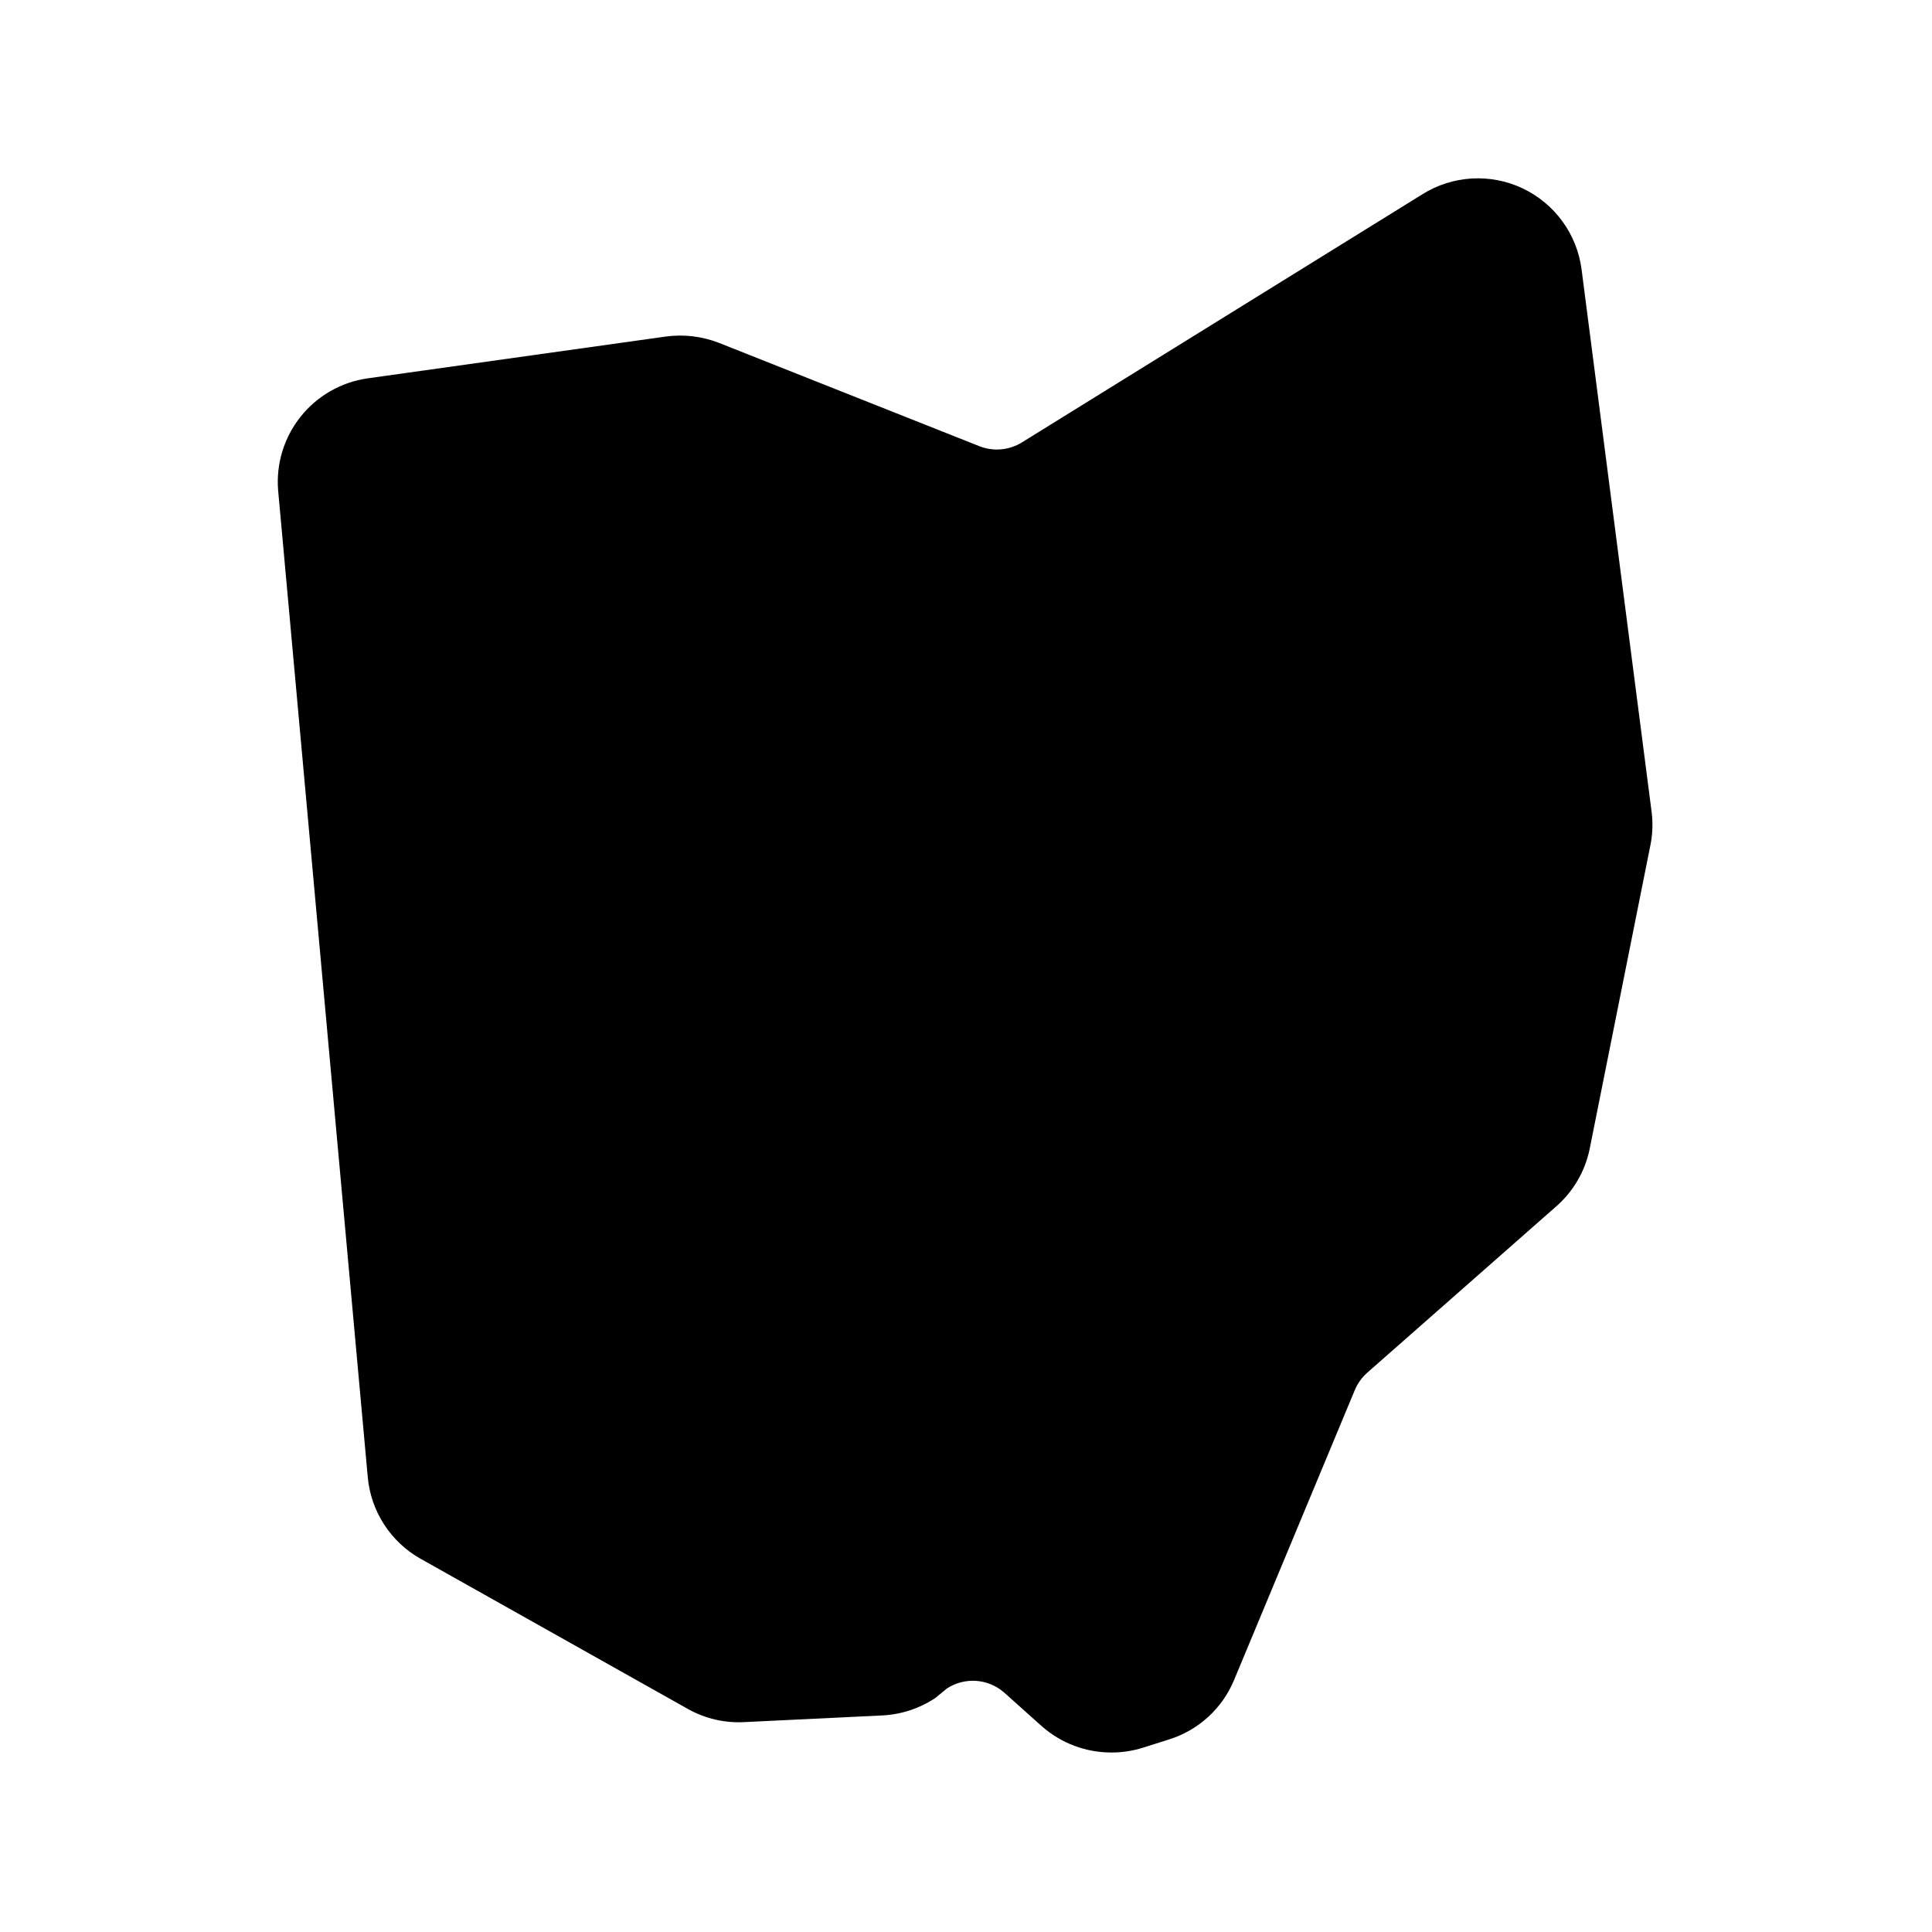<?xml version="1.0" encoding="UTF-8"?>
<!-- Uploaded to: SVG Repo, www.svgrepo.com, Generator: SVG Repo Mixer Tools -->
<svg fill="#000000" width="800px" height="800px" version="1.1" viewBox="144 144 512 512" xmlns="http://www.w3.org/2000/svg">
 <path d="m255.46 557.09 70.836 39.801c4.598 2.586 9.844 3.793 15.113 3.477l36.477-1.762c5-0.262 9.836-1.863 14.004-4.637l3.074-2.519c4.711-3.055 10.875-2.625 15.113 1.059l10.078 9.02c5.086 4.461 11.621 6.914 18.387 6.902 2.82 0.008 5.625-0.418 8.312-1.262l7.004-2.215c7.769-2.445 14.059-8.199 17.18-15.719l31.992-76.832c0.742-1.777 1.879-3.363 3.324-4.637l50.027-44.031h0.004c4.516-3.941 7.629-9.246 8.863-15.113l16.121-80.609h0.004c0.602-2.969 0.703-6.016 0.301-9.02l-18.539-143.59c-1.215-9.367-7.121-17.473-15.664-21.5-8.547-4.027-18.555-3.426-26.555 1.602l-106.11 65.746c-3.379 2.078-7.539 2.453-11.234 1.008l-69.07-27.406c-4.469-1.734-9.305-2.309-14.059-1.664l-79.047 11.082c-7 1.004-13.352 4.648-17.754 10.184-4.402 5.535-6.523 12.547-5.926 19.594l23.73 261.23v-0.004c0.77 9.145 6.016 17.312 14.008 21.816z"/>
</svg>